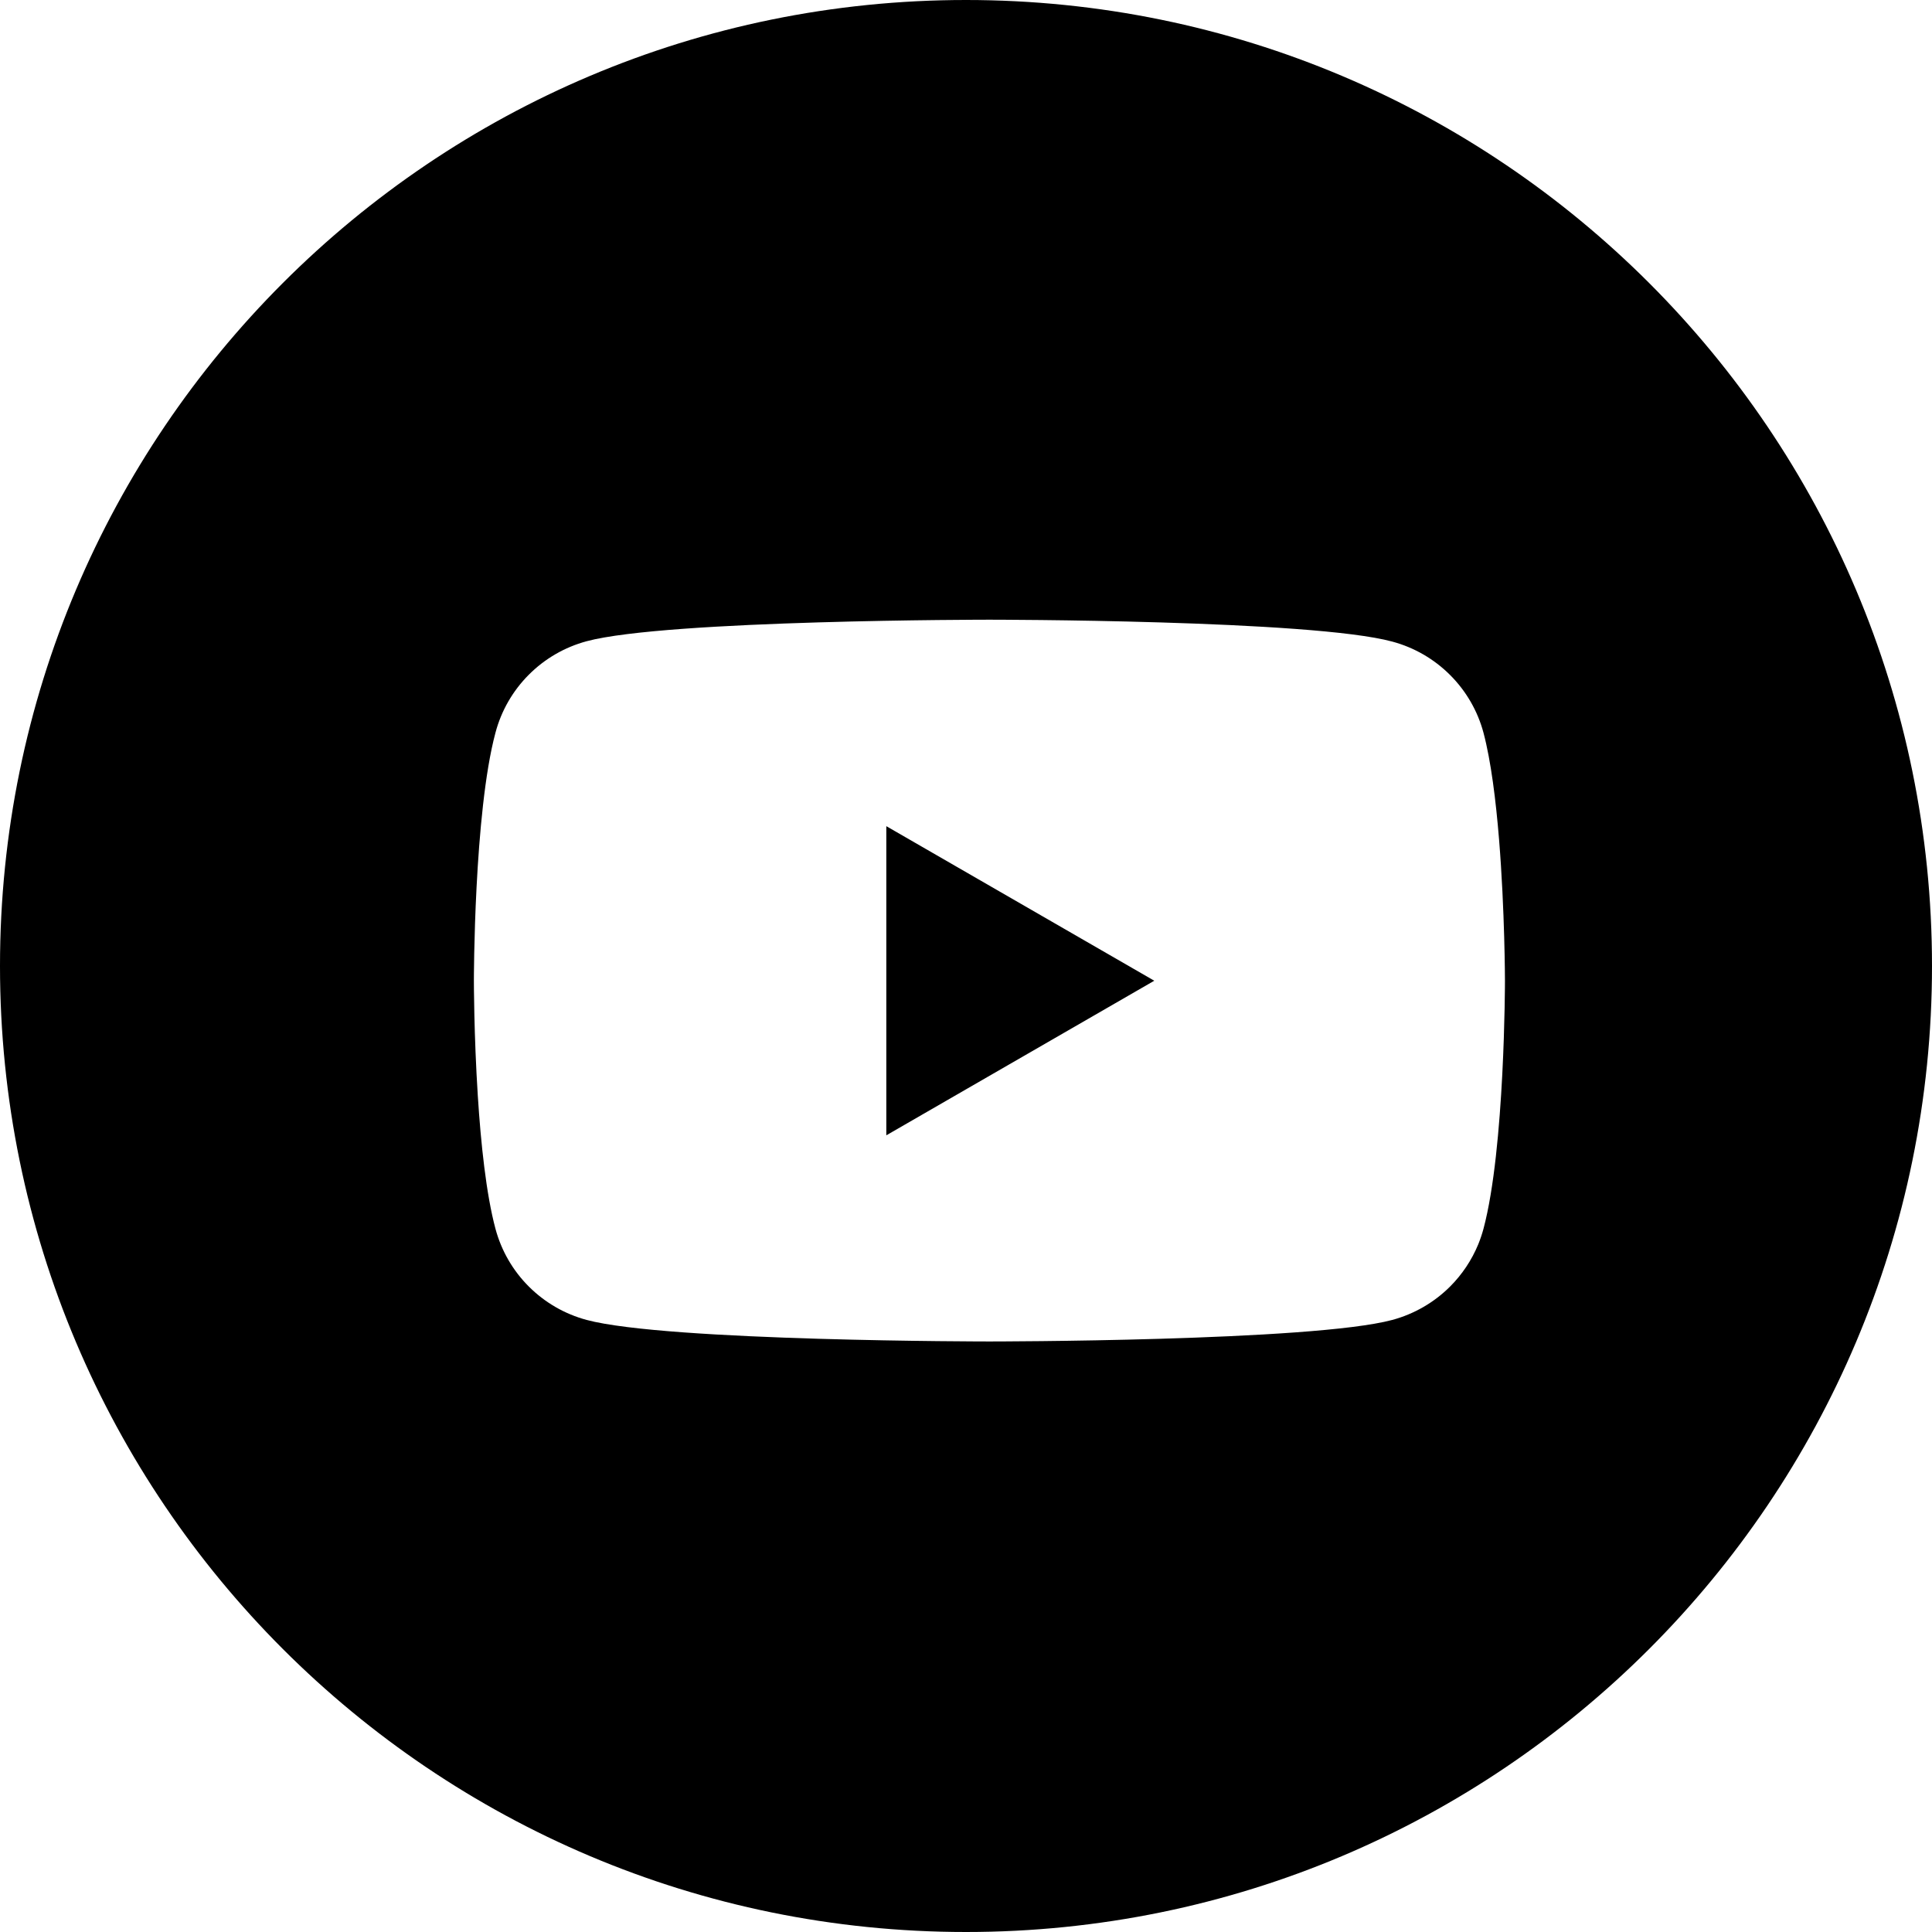 <?xml version="1.0" encoding="UTF-8"?> <svg xmlns="http://www.w3.org/2000/svg" width="53" height="53" viewBox="0 0 53 53" fill="none"><path fill-rule="evenodd" clip-rule="evenodd" d="M26.5 53C41.136 53 53 41.136 53 26.5C53 11.864 41.136 0 26.5 0C11.864 0 0 11.864 0 26.5C0 41.136 11.864 53 26.5 53ZM40.696 20.1C40.535 19.501 40.219 18.955 39.78 18.517C39.341 18.078 38.795 17.762 38.195 17.601C35.988 17 27.143 17 27.143 17C27.143 17 18.295 17 16.092 17.591C15.491 17.753 14.944 18.07 14.505 18.511C14.066 18.951 13.751 19.499 13.592 20.1C13 22.304 13 26.904 13 26.904C13 26.904 13 28.385 13.108 30.068C13.19 31.354 13.336 32.756 13.592 33.709C13.753 34.309 14.068 34.855 14.507 35.293C14.946 35.732 15.493 36.048 16.092 36.209C18.297 36.8 27.143 36.8 27.143 36.8C27.143 36.8 35.991 36.8 38.195 36.209C38.795 36.047 39.341 35.731 39.78 35.293C40.112 34.961 40.374 34.567 40.552 34.136C40.608 33.997 40.657 33.855 40.696 33.709C41.285 31.506 41.285 26.904 41.285 26.904C41.285 26.904 41.282 24.981 41.123 23.026C41.036 21.957 40.902 20.879 40.696 20.1ZM24.314 22.664L31.665 26.904L24.314 31.145V22.664Z" fill="black"></path></svg> 